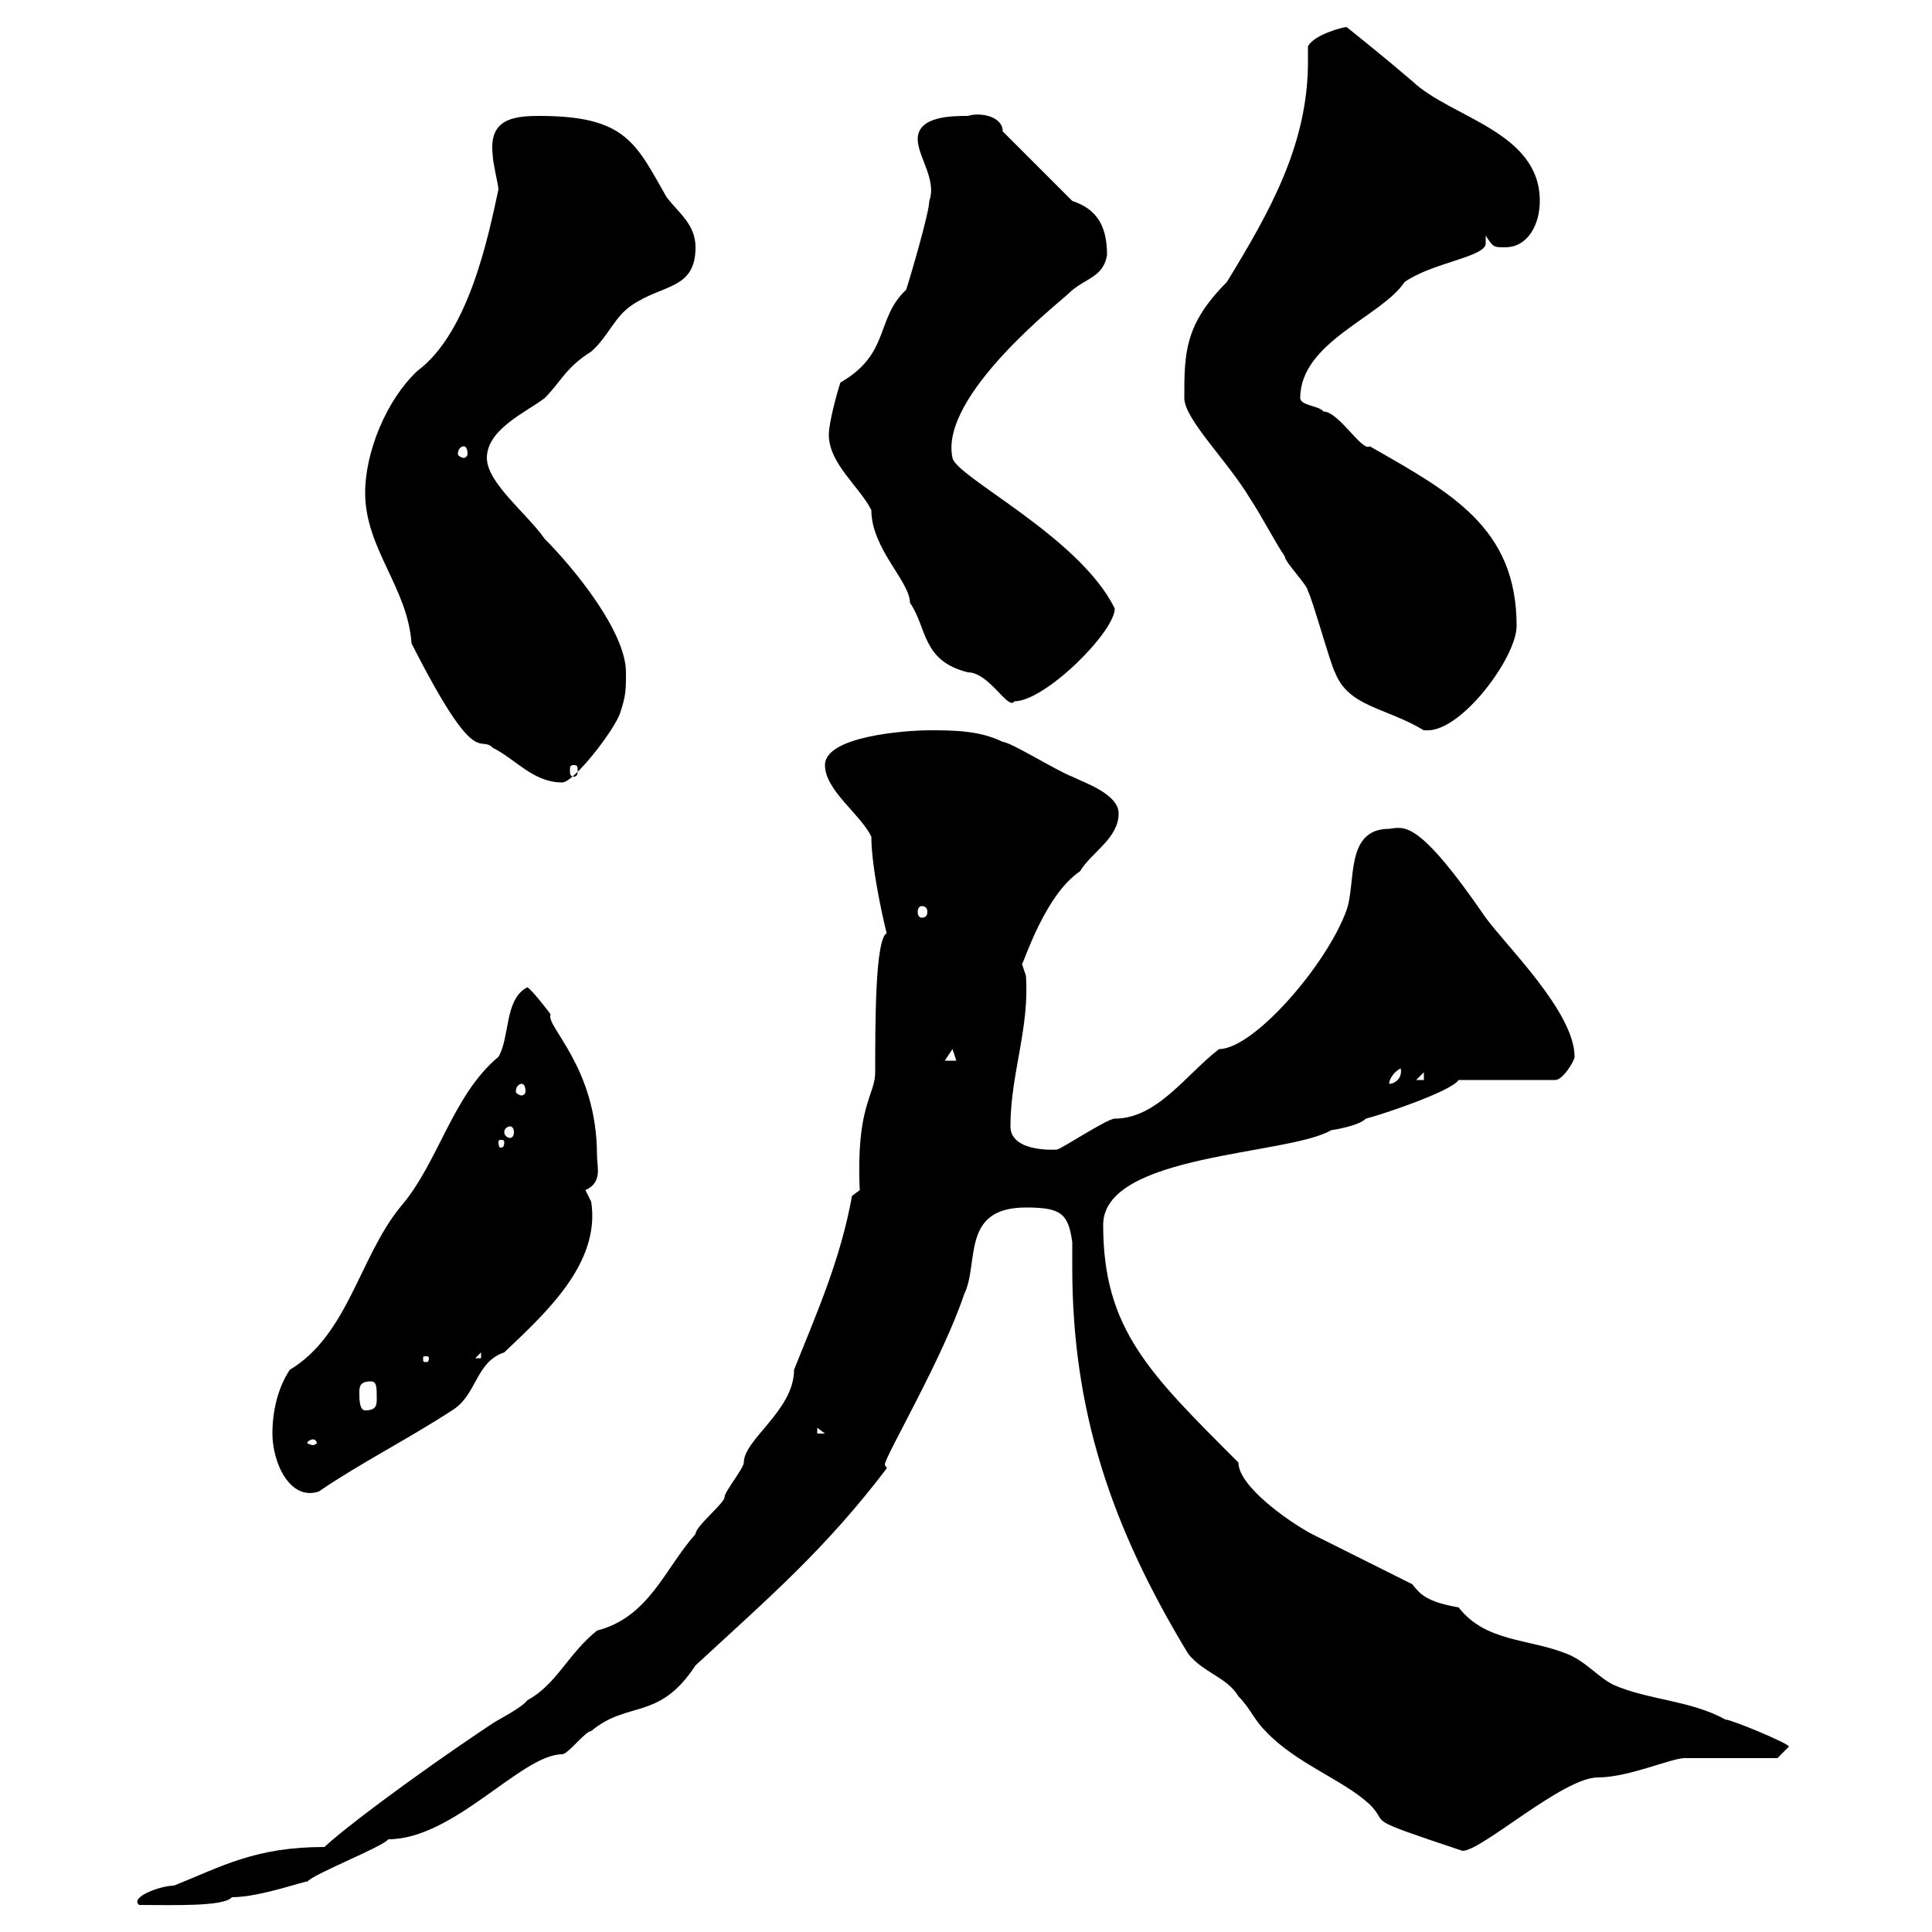 <svg xmlns="http://www.w3.org/2000/svg" xmlns:xlink="http://www.w3.org/1999/xlink" width="300" height="300"><path d="M50.40 286.80C39.60 286.80 34.50 289.80 27 292.80C24.90 292.80 20.10 294.60 21.60 295.80C26.70 295.80 34.80 296.10 36 294.60C40.50 294.60 47.70 291.90 47.70 292.20C48.60 291 59.40 286.80 60.30 285.60C70.50 285.60 81 272.40 87.30 272.40C88.20 272.40 90.90 268.80 91.80 268.80C97.50 264 102.30 267.30 108 258.60C119.70 247.80 128.10 240.60 137.70 228C137.70 227.70 137.40 227.70 137.40 227.40C137.40 226.20 146.40 210.90 149.70 201C152.10 196.20 149.10 187.50 159.30 187.50C164.70 187.50 165.90 188.40 166.50 192.90C166.50 194.40 166.50 195.60 166.50 196.80C166.50 219 172.50 237 184.50 256.80C186.90 259.80 190.50 260.40 192.30 263.40C194.10 265.20 194.70 267 196.50 268.80C201.30 273.90 208.50 276.30 212.70 280.20C216 283.50 210.90 282 227.10 287.40C230.10 287.40 242.70 276 248.10 276C252.90 276 259.50 273 261.60 273C263.40 273 274.20 273 276 273L277.80 271.20C277.50 270.60 268.80 267 267.90 267C262.50 264 255.90 264 250.50 261.60C248.10 260.40 246.30 258 243.30 256.80C237.30 254.40 230.70 255 226.50 249.60C221.40 248.70 220.50 247.50 219.30 246C214.50 243.60 208.50 240.60 203.70 238.20C199.80 236.10 192.30 230.70 192.30 227.10C178.50 213.30 171.30 206.40 171.30 190.20C171.30 179.10 200.10 179.40 206.70 175.50C206.70 175.50 210.90 174.90 212.10 173.70C214.50 173.10 225.30 169.50 226.50 167.70L241.50 167.70C242.70 167.70 244.50 164.70 244.50 164.10C244.50 157.20 234 147 230.70 142.50C220.20 127.20 218.10 128.40 215.70 128.70C208.80 128.70 210.60 137.10 209.10 141.30C206.10 149.70 194.70 162.90 189.30 162.90C184.20 166.80 179.70 173.70 173.10 173.70C171.90 173.70 164.70 178.50 164.10 178.50C164.40 178.50 156.90 179.10 156.90 174.90C156.90 166.80 159.90 159.60 159.30 151.50C159.30 151.50 158.70 149.70 158.70 149.70C159 149.40 162.30 138.90 167.70 135.30C169.50 132.30 173.70 130.20 173.70 126.30C173.70 123.30 168.30 121.50 166.50 120.60C164.10 119.70 156.90 115.20 155.70 115.20C152.10 113.40 147.90 113.40 144.30 113.40C140.70 113.40 128.10 114.30 128.10 118.80C128.10 122.70 133.50 126.30 135.30 129.90C135.30 135.30 137.70 145.20 137.70 144.90C135.90 145.80 135.90 158.70 135.90 166.50C135.90 170.10 132.90 171.60 133.50 184.80C133.50 184.80 132.30 185.70 132.30 185.70C130.50 195.60 126.90 203.70 123.30 212.70C123.30 219 115.50 223.50 115.50 227.10C115.50 228 112.50 231.60 112.50 232.50C112.50 233.40 108 237 108 238.20C103.20 243.60 100.80 251.10 92.70 253.20C88.20 256.80 86.40 261.60 81.90 264C81 265.20 77.40 267 76.50 267.60C63 276.60 52.50 284.70 50.40 286.80ZM42.30 222.60C42.30 227.10 45 233.10 49.50 231.60C56.10 227.10 63.30 223.50 70.20 219C74.10 216.60 73.80 211.50 78.30 210C84.60 204 93.30 196.20 91.80 186.60C91.80 186.60 90.90 184.80 90.90 184.80C93.60 183.60 92.70 181.20 92.70 179.40C92.70 165.60 84.60 159.30 85.50 157.50C85.50 157.50 82.80 153.90 81.90 153.30C78.30 155.10 79.20 161.10 77.40 164.10C70.20 170.10 68.10 180.60 62.10 187.50C55.80 195.30 54 207.30 45 212.70C43.20 215.40 42.30 219 42.30 222.60ZM48.60 223.50C48.90 223.50 49.20 223.80 49.20 224.10C49.20 224.10 48.90 224.40 48.60 224.40C48.30 224.40 47.70 224.10 47.70 224.10C47.70 223.80 48.30 223.50 48.60 223.50ZM126.90 221.70L128.10 222.60L126.90 222.60ZM55.80 216.30C55.80 215.40 55.80 214.50 57.60 214.50C58.50 214.50 58.50 215.40 58.50 217.20C58.50 218.10 58.50 219 56.70 219C55.80 219 55.80 217.20 55.80 216.30ZM66.60 210.90C66.60 211.50 66.30 211.50 66.30 211.50C65.70 211.50 65.70 211.50 65.70 210.90C65.70 210.60 65.70 210.60 66.30 210.60C66.30 210.60 66.60 210.60 66.60 210.90ZM74.70 210L74.70 210.90L73.80 210.90ZM78.30 177.30C78.30 178.20 78 178.20 77.70 178.20C77.70 178.20 77.40 178.20 77.40 177.30C77.40 177 77.70 177 77.70 177C78 177 78.30 177 78.30 177.30ZM79.20 174.90C79.50 174.90 79.80 175.20 79.80 175.80C79.80 176.40 79.50 176.70 79.20 176.70C78.90 176.70 78.30 176.40 78.30 175.80C78.30 175.20 78.90 174.90 79.20 174.90ZM81 168.30C81.30 168.30 81.60 168.60 81.60 169.50C81.60 169.80 81.30 170.10 81 170.10C80.70 170.10 80.10 169.80 80.10 169.50C80.10 168.60 80.70 168.30 81 168.30ZM217.50 165.90C217.80 167.40 216.60 168.30 215.70 168.30C215.70 167.70 216.30 166.50 217.50 165.90ZM221.10 166.50L221.10 167.70L219.90 167.70ZM147.90 162.90L148.50 164.70L146.70 164.70ZM143.10 140.70C143.70 140.70 144 141 144 141.60C144 142.20 143.70 142.50 143.10 142.50C142.80 142.50 142.50 142.20 142.50 141.60C142.50 141 142.80 140.70 143.10 140.70ZM56.70 76.50C56.70 85.20 63.30 91.20 63.90 99.90C74.10 120 74.40 114 76.50 116.10C80.10 117.90 82.80 121.50 87.30 121.50C89.10 121.50 95.40 113.40 96.30 110.70C97.20 108 97.20 107.10 97.20 104.40C97.20 98.10 89.10 88.20 84.60 83.70C81.90 79.80 75.60 75 75.60 71.10C75.60 66.60 81.90 63.90 84.60 61.80C87 59.40 87.90 57 91.80 54.60C94.50 52.20 95.40 49.20 98.10 47.40C102.90 44.10 108 45 108 38.40C108 34.80 105.30 33 103.50 30.60C98.70 22.20 97.20 18 83.70 18C79.50 18 75.90 18.60 76.50 24C76.50 25.20 77.40 28.80 77.40 29.40C75.90 36.30 72.90 51.60 64.80 57.60C60 62.10 56.70 70.20 56.70 76.50ZM89.10 118.80C89.70 118.80 89.70 119.10 89.70 119.70C89.70 120 89.70 120.60 89.10 120.60C88.50 120.60 88.50 120 88.50 119.70C88.50 119.10 88.50 118.80 89.10 118.80ZM183.90 61.80C183.90 65.10 190.50 71.40 194.10 77.40C195.90 80.10 197.70 83.70 199.50 86.40C199.50 87.30 203.10 90.90 203.10 91.80C203.70 92.70 206.70 103.50 207.30 104.40C209.40 109.80 215.10 109.80 221.10 113.40C221.40 113.40 221.40 113.40 221.70 113.40C227.10 113.40 235.50 102 235.50 97.20C235.50 81.90 225.30 76.50 212.70 69.30C211.50 70.20 207.90 63.90 205.50 63.90C204.90 63 201.90 63 201.90 61.80C201.90 53.10 214.50 49.20 218.10 43.80C222.30 40.80 230.70 39.90 230.70 37.80C230.70 37.20 230.70 36.90 230.70 36.60C231.90 38.40 231.90 38.40 233.70 38.40C237.30 38.40 239.10 34.80 239.10 31.20C239.10 20.40 225.30 18.30 219.30 12.60C215.10 9 210.60 5.40 209.10 4.20C208.50 4.20 204 5.40 203.10 7.20C203.10 7.80 203.10 9 203.10 9.60C203.10 22.50 197.10 33 190.50 43.80C183.90 50.40 183.90 54.90 183.90 61.80ZM128.70 67.50C128.70 72 133.50 75.60 135.30 79.20C135.30 85.20 141.30 90.30 141.30 93.60C144 97.50 143.10 102.60 150.30 104.40C153.60 104.40 156.60 110.40 157.50 108.90C162.30 108.90 173.10 98.10 173.10 94.50C167.70 83.40 148.50 74.10 147.90 71.10C145.80 61.50 164.70 46.80 165.90 45.60C168.30 43.20 171.30 43.20 171.90 39.60C171.90 34.80 170.10 32.40 166.50 31.20L155.70 20.40C155.70 18 152.10 17.40 150.30 18C147.90 18 142.50 18 142.50 21.60C142.50 24.30 145.50 27.90 144.30 31.20C144.30 33 141.30 43.20 140.70 45C135.90 49.50 138.30 54.90 130.50 59.40C129.90 61.20 128.70 65.70 128.70 67.50ZM72 69.30C72.30 69.30 72.60 69.60 72.60 70.50C72.60 70.80 72.30 71.10 72 71.10C71.70 71.10 71.10 70.80 71.10 70.50C71.10 69.60 71.70 69.30 72 69.30Z"/></svg>